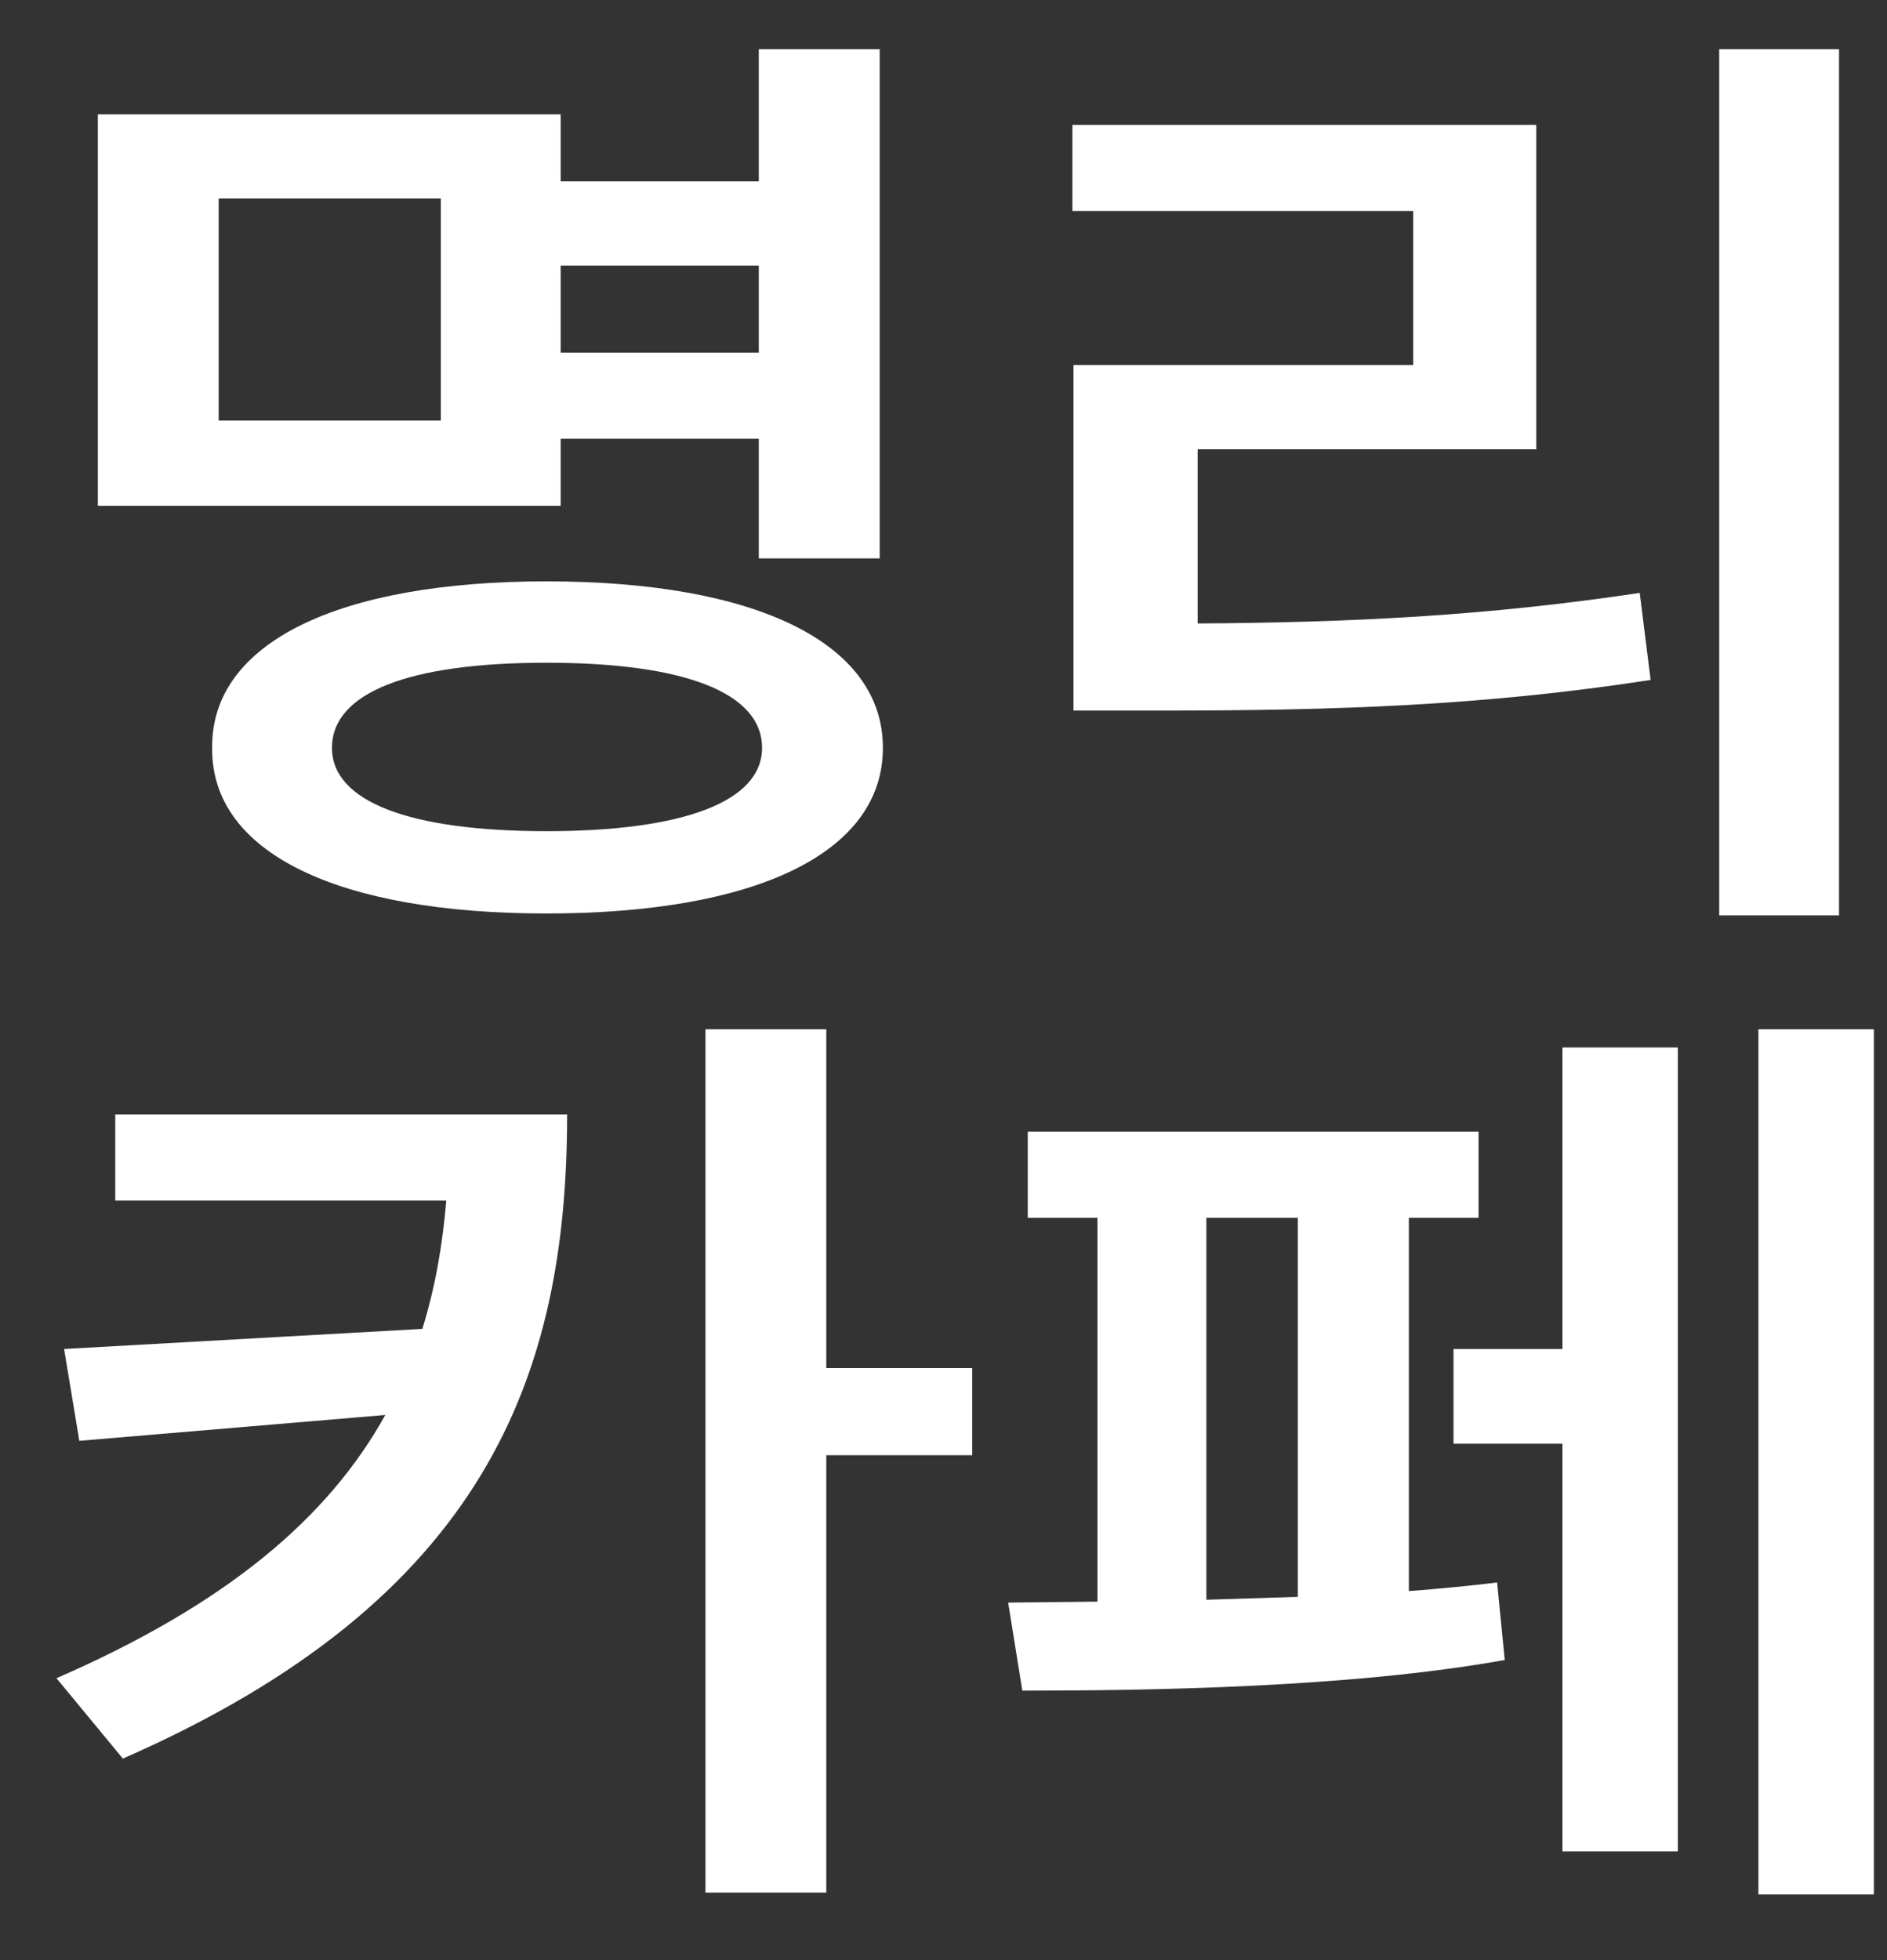 <svg width="26" height="27" viewBox="0 0 26 27" fill="none" xmlns="http://www.w3.org/2000/svg">
<rect x="0" y="0" width="26" height="27" fill="#333333" stroke="none"/>
<g clip-path="url(#clip0_364_6372)">
<path d="M12.121 0.678V7.692H10.455V6.044H7.725V6.967H1.348V1.575H7.725V2.498H10.455V0.678H12.121ZM3.013 2.735V5.793H6.074V2.735H3.013ZM7.529 8.008C10.41 8.008 12.165 8.852 12.165 10.302C12.165 11.752 10.41 12.583 7.529 12.583C4.664 12.583 2.908 11.752 2.923 10.302C2.908 8.852 4.664 8.008 7.529 8.008ZM7.529 9.129C5.639 9.129 4.574 9.538 4.574 10.302C4.574 11.04 5.639 11.449 7.529 11.449C9.42 11.449 10.5 11.04 10.5 10.302C10.5 9.538 9.42 9.129 7.529 9.129ZM7.725 4.857H10.455V3.658H7.725V4.857Z" fill="white"/>
<path d="M25.339 0.678V12.609H23.688V0.678H25.339ZM21.168 1.72V6.189H16.502V8.588C18.64 8.575 20.485 8.483 22.593 8.167L22.743 9.366C20.433 9.722 18.407 9.788 15.976 9.788H14.791V5.029H19.472V2.906H14.776V1.72H21.168Z" fill="white"/>
<path d="M7.814 15.352C7.814 18.951 6.689 22.036 1.693 24.224L0.778 23.117C3.126 22.095 4.521 20.909 5.309 19.491L1.093 19.847L0.883 18.582L5.819 18.305C5.992 17.751 6.097 17.164 6.149 16.538H1.588V15.352H7.814ZM11.385 14.178V18.845H13.396V20.045H11.385V26.07H9.72V14.178H11.385Z" fill="white"/>
<path d="M25.819 14.178V26.096H24.228V14.178H25.819ZM23.118 14.429V25.503H21.528V19.887H20.027V18.582H21.528V14.429H23.118ZM20.372 15.589V16.775H19.412V21.917C19.84 21.884 20.245 21.845 20.628 21.798L20.733 22.866C18.602 23.249 15.811 23.288 14.086 23.288L13.891 22.075L15.121 22.062V16.775H14.161V15.589H20.372ZM16.622 22.036L17.882 21.996V16.775H16.622V22.036Z" fill="white"/>
</g>
<defs>
<clipPath id="clip0_364_6372">
<rect width="26" height="27" fill="white"/>
</clipPath>
</defs>
</svg>

